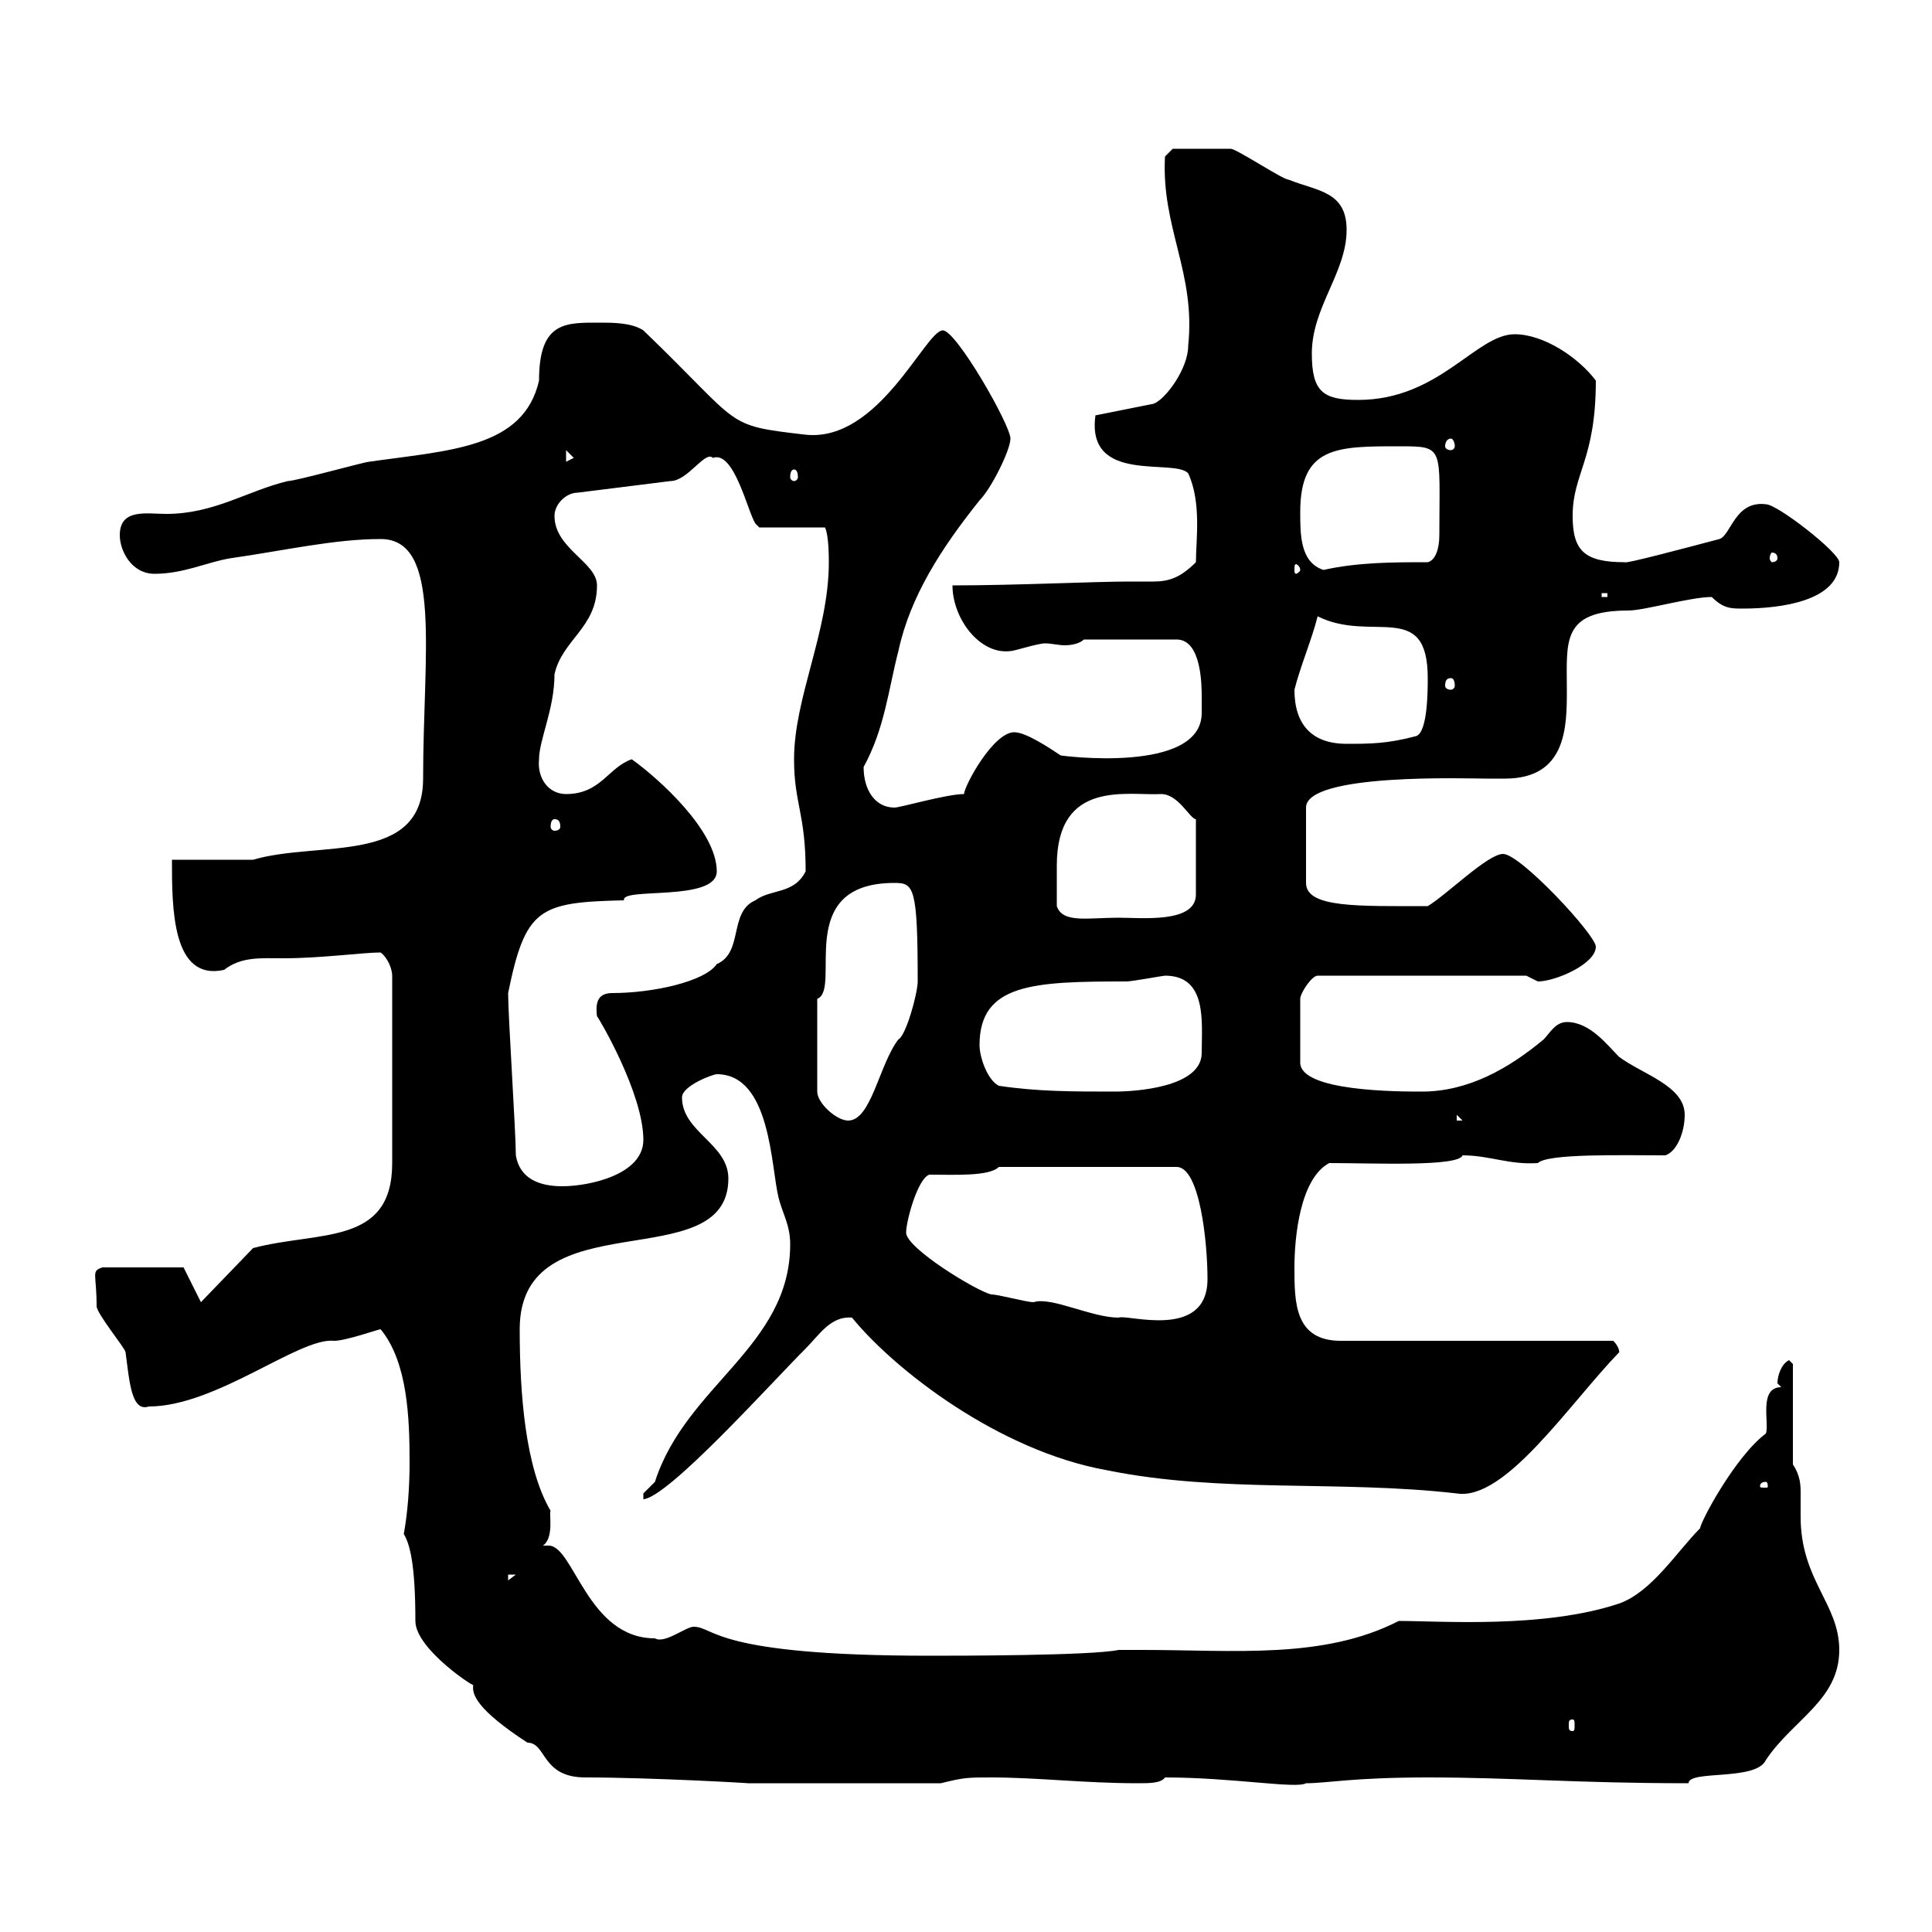 <svg xmlns="http://www.w3.org/2000/svg" xmlns:xlink="http://www.w3.org/1999/xlink" width="300" height="300"><path d="M62.70 238.20C63.60 239.70 64.50 242.70 64.50 251.70C64.50 256.20 74.40 262.50 73.50 261.60C73.20 263.10 74.10 265.50 81.90 270.60C84.90 270.60 84 276 90.90 276C101.10 276 116.70 276.90 116.10 276.90L146.10 276.90C149.70 276 150.30 276 153.90 276C161.10 276 168.30 276.90 176.70 276.90C178.50 276.90 180.30 276.90 180.90 276C191.40 276 201.30 277.80 202.80 276.90C206.10 276.90 210 276 221.70 276C235.20 276 244.50 276.90 262.20 276.90C262.20 274.80 272.70 276.60 274.20 273.30C278.40 267 285.60 264 285.60 256.20C285.60 249 279.60 245.40 279.60 235.50C279.60 234.60 279.60 233.10 279.60 231.90C279.60 230.70 279.60 229.20 278.40 227.40L278.40 211.80L277.80 211.20C276.60 211.80 276 213.60 276 214.80C276 214.80 276.60 215.40 276.60 215.40C273 215.40 274.80 221.10 274.20 222.60C269.40 226.20 264 236.40 264 237.30C260.40 240.90 256.50 247.20 251.40 249C239.70 252.90 223.80 251.70 217.20 251.70C205.50 257.70 191.70 256.20 177.30 256.20L173.70 256.20C169.50 257.10 148.50 257.10 144.30 257.10C110.70 257.10 111 252.60 107.70 252.60C106.50 252.60 103.20 255.30 101.70 254.40C91.20 254.40 89.10 240 85.20 240C84.90 240 84.90 240 84.30 240C86.10 238.80 85.20 234.90 85.50 234.60C81.60 228 80.70 216.60 80.70 206.40C80.70 186 113.10 198.60 113.10 183C113.10 177.60 105.90 175.80 105.90 170.40C105.90 168.60 110.70 166.80 111.30 166.80C119.70 166.80 119.70 181.20 120.90 186C121.50 188.40 122.70 190.20 122.70 193.20C122.70 209.10 106.50 215.10 101.70 230.10C101.70 230.10 99.90 231.90 99.90 231.90C99.90 232.80 99.90 232.80 99.90 232.80C103.80 232.50 119.70 214.80 125.10 209.40C127.20 207.30 129 204.30 132.30 204.60C138.90 212.70 155.10 225.30 171.90 228.30C189.60 231.90 207.90 229.80 226.20 231.90C233.70 233.10 243.60 218.10 251.40 210C251.40 210.30 251.70 209.40 250.50 208.20L208.20 208.20C201 208.20 201 202.20 201 196.80C201 192 201.90 183 206.40 180.60C213.30 180.60 226.50 181.20 227.10 179.40C231.30 179.40 234.30 180.90 238.80 180.60C240.30 179.10 251.70 179.40 258.60 179.40C260.40 178.80 261.60 175.80 261.60 173.10C261.60 168.60 255 166.80 251.40 164.10C249.60 162.30 246.90 158.70 243.30 158.70C241.50 158.70 240.60 160.50 239.70 161.40C234.30 165.90 228 169.50 220.80 169.50C217.20 169.50 201.90 169.50 201.90 165L201.90 155.10C201.90 154.20 203.70 151.50 204.60 151.50L237 151.50C237 151.50 238.80 152.40 238.80 152.40C241.50 152.40 247.80 149.70 247.80 147C247.80 145.20 236.10 132.60 233.40 132.60C231 132.60 224.70 138.90 221.70 140.70C210.90 140.70 202.80 141 202.80 137.10L202.80 125.40C202.80 120 228 120.90 230.70 120.90C231.60 120.90 232.80 120.90 233.70 120.90C243.30 120.90 243.30 112.80 243.30 107.10C243.30 99.60 242.40 94.80 252.90 94.80C255.30 94.80 262.50 92.70 265.80 92.70C267.60 94.50 268.80 94.50 270.60 94.50C276.60 94.50 285.60 93.30 285.60 87.30C285.60 85.80 276 78.30 274.20 78.30C269.40 77.70 268.80 83.10 267 83.70C261.30 85.20 252.30 87.60 252.30 87.30C246 87.30 244.20 85.50 244.20 80.10C244.20 73.50 247.80 71.40 247.80 59.10C245.10 55.50 239.70 51.90 235.20 51.90C229.20 51.90 223.50 62.10 210.90 62.10C205.50 62.10 203.70 60.90 203.70 54.90C203.70 47.70 209.10 42.30 209.10 35.70C209.10 29.70 204.60 29.70 200.10 27.90C199.20 27.90 192 23.10 191.10 23.10C189.90 23.10 185.10 23.10 182.10 23.10L180.90 24.30C180.30 35.40 185.70 42.30 184.50 53.70C184.50 57.30 180.90 62.10 179.10 62.70L170.10 64.50C168.60 75.30 182.40 71.10 184.50 73.50C186.60 78 185.70 84 185.70 87.30C183.30 89.70 181.50 90.30 179.10 90.30C177.90 90.30 177 90.30 175.50 90.30C169.80 90.30 157.80 90.90 147.90 90.90C147.90 96 152.10 101.70 156.90 101.10C157.50 101.10 161.10 99.90 162.30 99.90C163.20 99.90 164.40 100.20 165.30 100.20C166.50 100.20 167.70 99.90 168.30 99.30L182.70 99.30C186.60 99.30 186.60 106.50 186.60 108.30C186.60 108.90 186.60 109.50 186.60 110.70C186.60 120.30 164.40 117.30 164.70 117.30C162.90 116.10 159.30 113.70 157.50 113.70C154.20 113.70 149.70 122.10 149.70 123.30C147 123.30 139.80 125.40 138.90 125.40C135.90 125.40 134.10 122.70 134.10 119.10C137.40 113.10 138 106.80 139.50 101.10C141.30 92.70 146.10 85.20 152.10 77.70C153.90 75.90 156.90 69.90 156.90 68.10C156.90 66 148.50 51.30 146.40 51.30C143.70 51.30 136.50 68.70 125.10 67.50C112.20 66 115.50 66.30 99.90 51.30C98.10 50.10 95.10 50.10 93.30 50.10C87.90 50.10 83.70 49.80 83.70 59.10C81.30 69.60 69.90 69.90 57.30 71.70C56.70 71.70 45.90 74.70 44.70 74.70C38.40 76.20 33.30 79.80 25.80 79.80C22.80 79.80 18.60 78.90 18.60 83.10C18.60 85.50 20.40 89.10 24 89.10C28.50 89.10 32.10 87.30 35.70 86.70C44.10 85.50 51.90 83.70 59.10 83.70C68.70 83.70 65.70 101.40 65.70 120.90C65.70 134.40 49.50 130.50 39.30 133.50C37.50 133.50 28.50 133.50 26.70 133.50C26.70 141 26.70 152.40 34.80 150.60C37.50 148.50 40.50 148.80 44.10 148.80C49.80 148.80 56.40 147.90 59.10 147.90C60.30 148.80 60.90 150.60 60.90 151.50L60.90 180.60C60.90 193.50 49.50 191.10 39.30 193.80L31.20 202.20L28.50 196.80L15.90 196.80C14.10 197.40 15 197.70 15 202.80C15 204 19.50 209.40 19.50 210C20.10 214.50 20.40 219.30 23.10 218.40C33.60 218.40 46.50 207.60 51.90 208.20C53.70 208.20 58.80 206.40 59.10 206.40C63.30 211.50 63.60 220.20 63.60 227.10C63.60 231 63.30 234.90 62.70 238.20ZM244.20 267C244.50 267 244.50 267.30 244.50 267.90C244.50 268.50 244.50 268.80 244.20 268.80C243.60 268.80 243.60 268.50 243.60 267.90C243.60 267.30 243.60 267 244.20 267ZM78.90 244.50L80.10 244.50L78.90 245.40ZM274.20 230.10C274.50 230.10 274.50 230.70 274.50 230.70C274.50 231 274.50 231 274.20 231C273.30 231 273.30 231 273.30 230.70C273.30 230.70 273.30 230.10 274.20 230.10ZM140.70 191.40C140.70 189.60 142.50 183 144.30 182.40C148.20 182.40 153.60 182.70 155.10 181.20L182.70 181.20C186.30 181.20 187.50 192.90 187.50 198.60C187.50 208.20 174.90 204 173.70 204.60C169.50 204.60 163.20 201.30 160.50 202.20C159.30 202.20 155.10 201 153.90 201C151.50 200.40 140.70 193.80 140.70 191.40ZM80.10 179.40C80.10 175.80 78.90 157.80 78.90 154.20C81.60 141 83.70 140.10 96.90 139.80C96.30 137.70 111.30 140.10 111.30 135.30C111.30 129 102.30 120.90 98.10 117.90C94.50 119.10 93.30 123.30 87.90 123.30C85.20 123.30 83.40 120.90 83.70 117.90C83.70 114.90 86.10 110.10 86.10 104.70C87.30 99.30 92.70 97.50 92.70 90.90C92.70 87.30 86.10 85.20 86.10 80.10C86.10 78.30 87.90 76.50 89.70 76.50L104.10 74.70C106.80 74.70 109.50 69.90 110.70 71.10C114 69.90 116.10 79.50 117.30 81.30C117.30 81.30 117.90 81.90 117.90 81.90L128.10 81.90C128.40 82.50 128.70 84 128.70 87.30C128.70 98.10 123.30 108.30 123.30 117.90C123.30 124.80 125.10 126.30 125.10 135.30C123.30 138.90 119.70 138 117.30 139.80C113.10 141.60 115.50 147.90 111.30 149.70C109.50 152.40 101.40 154.20 95.10 154.20C93 154.20 92.40 155.40 92.70 157.80C93 158.10 99.90 169.80 99.90 177C99.90 182.40 91.50 184.20 87.30 184.20C83.70 184.20 80.70 183 80.10 179.40ZM126.90 155.10C130.80 153.60 123 137.10 138.90 137.10C141.90 137.10 142.50 137.70 142.50 152.40C142.50 154.20 140.70 160.80 139.50 161.40C136.50 165.30 135.30 174 131.70 174C129.90 174 126.90 171.30 126.90 169.50ZM226.20 173.10L227.10 174L226.20 174ZM155.10 168.60C153.30 167.70 152.10 164.10 152.10 162.30C152.10 152.70 160.50 152.40 174.90 152.40C175.80 152.40 180.60 151.50 180.90 151.50C187.50 151.50 186.60 158.70 186.60 163.50C186.60 168.90 176.10 169.50 173.10 169.50C166.50 169.50 161.10 169.50 155.10 168.60ZM164.10 140.70C164.10 138.90 164.10 136.50 164.10 134.40C164.10 120.90 175.20 123.60 180.30 123.30C183 123.30 184.80 127.20 185.70 127.20L185.70 138.90C185.70 143.40 177.30 142.50 173.70 142.50C168.90 142.50 165 143.40 164.10 140.70ZM86.10 127.20C86.70 127.20 87 127.50 87 128.40C87 128.70 86.70 129 86.10 129C85.80 129 85.50 128.70 85.50 128.40C85.50 127.50 85.80 127.20 86.10 127.20ZM201 107.10C201.90 103.50 203.70 99.30 204.60 95.70C213 99.90 221.70 93 221.70 105.30C221.70 107.10 221.70 113.70 219.90 114.30C215.40 115.50 212.70 115.50 209.10 115.50C203.70 115.50 201 112.50 201 107.10ZM225.30 105.30C225.60 105.30 225.90 105.60 225.90 106.50C225.90 106.80 225.60 107.10 225.30 107.10C224.70 107.10 224.40 106.80 224.40 106.50C224.40 105.60 224.70 105.30 225.30 105.30ZM248.70 92.10L249.60 92.10L249.60 92.70L248.70 92.70ZM201.90 88.50C201.90 88.80 201.30 89.10 201.30 89.10C201 89.10 201 88.80 201 88.50C201 87.90 201 87.60 201.30 87.60C201.30 87.60 201.90 87.90 201.90 88.50ZM201.90 79.50C201.90 69.30 207.60 69.30 217.20 69.30C224.40 69.30 223.50 69.30 223.50 83.10C223.50 85.20 222.90 87 221.70 87.30C216.30 87.30 210.90 87.30 205.50 88.50C201.90 87.30 201.90 83.10 201.90 79.50ZM276 86.70C276 87 275.70 87.30 275.10 87.30C275.10 87.30 274.80 87 274.80 86.70C274.80 86.10 275.10 85.80 275.10 85.80C275.70 85.80 276 86.10 276 86.70ZM123.30 72.90C123.60 72.90 123.90 73.20 123.90 74.10C123.90 74.40 123.60 74.70 123.30 74.70C123 74.70 122.70 74.40 122.70 74.10C122.70 73.20 123 72.90 123.30 72.90ZM87.90 69.90L89.10 71.10L87.90 71.70ZM225.30 68.10C225.60 68.10 225.90 68.70 225.90 69.30C225.90 69.60 225.60 69.90 225.30 69.90C224.70 69.90 224.40 69.60 224.40 69.30C224.40 68.70 224.70 68.10 225.30 68.10Z"/></svg>